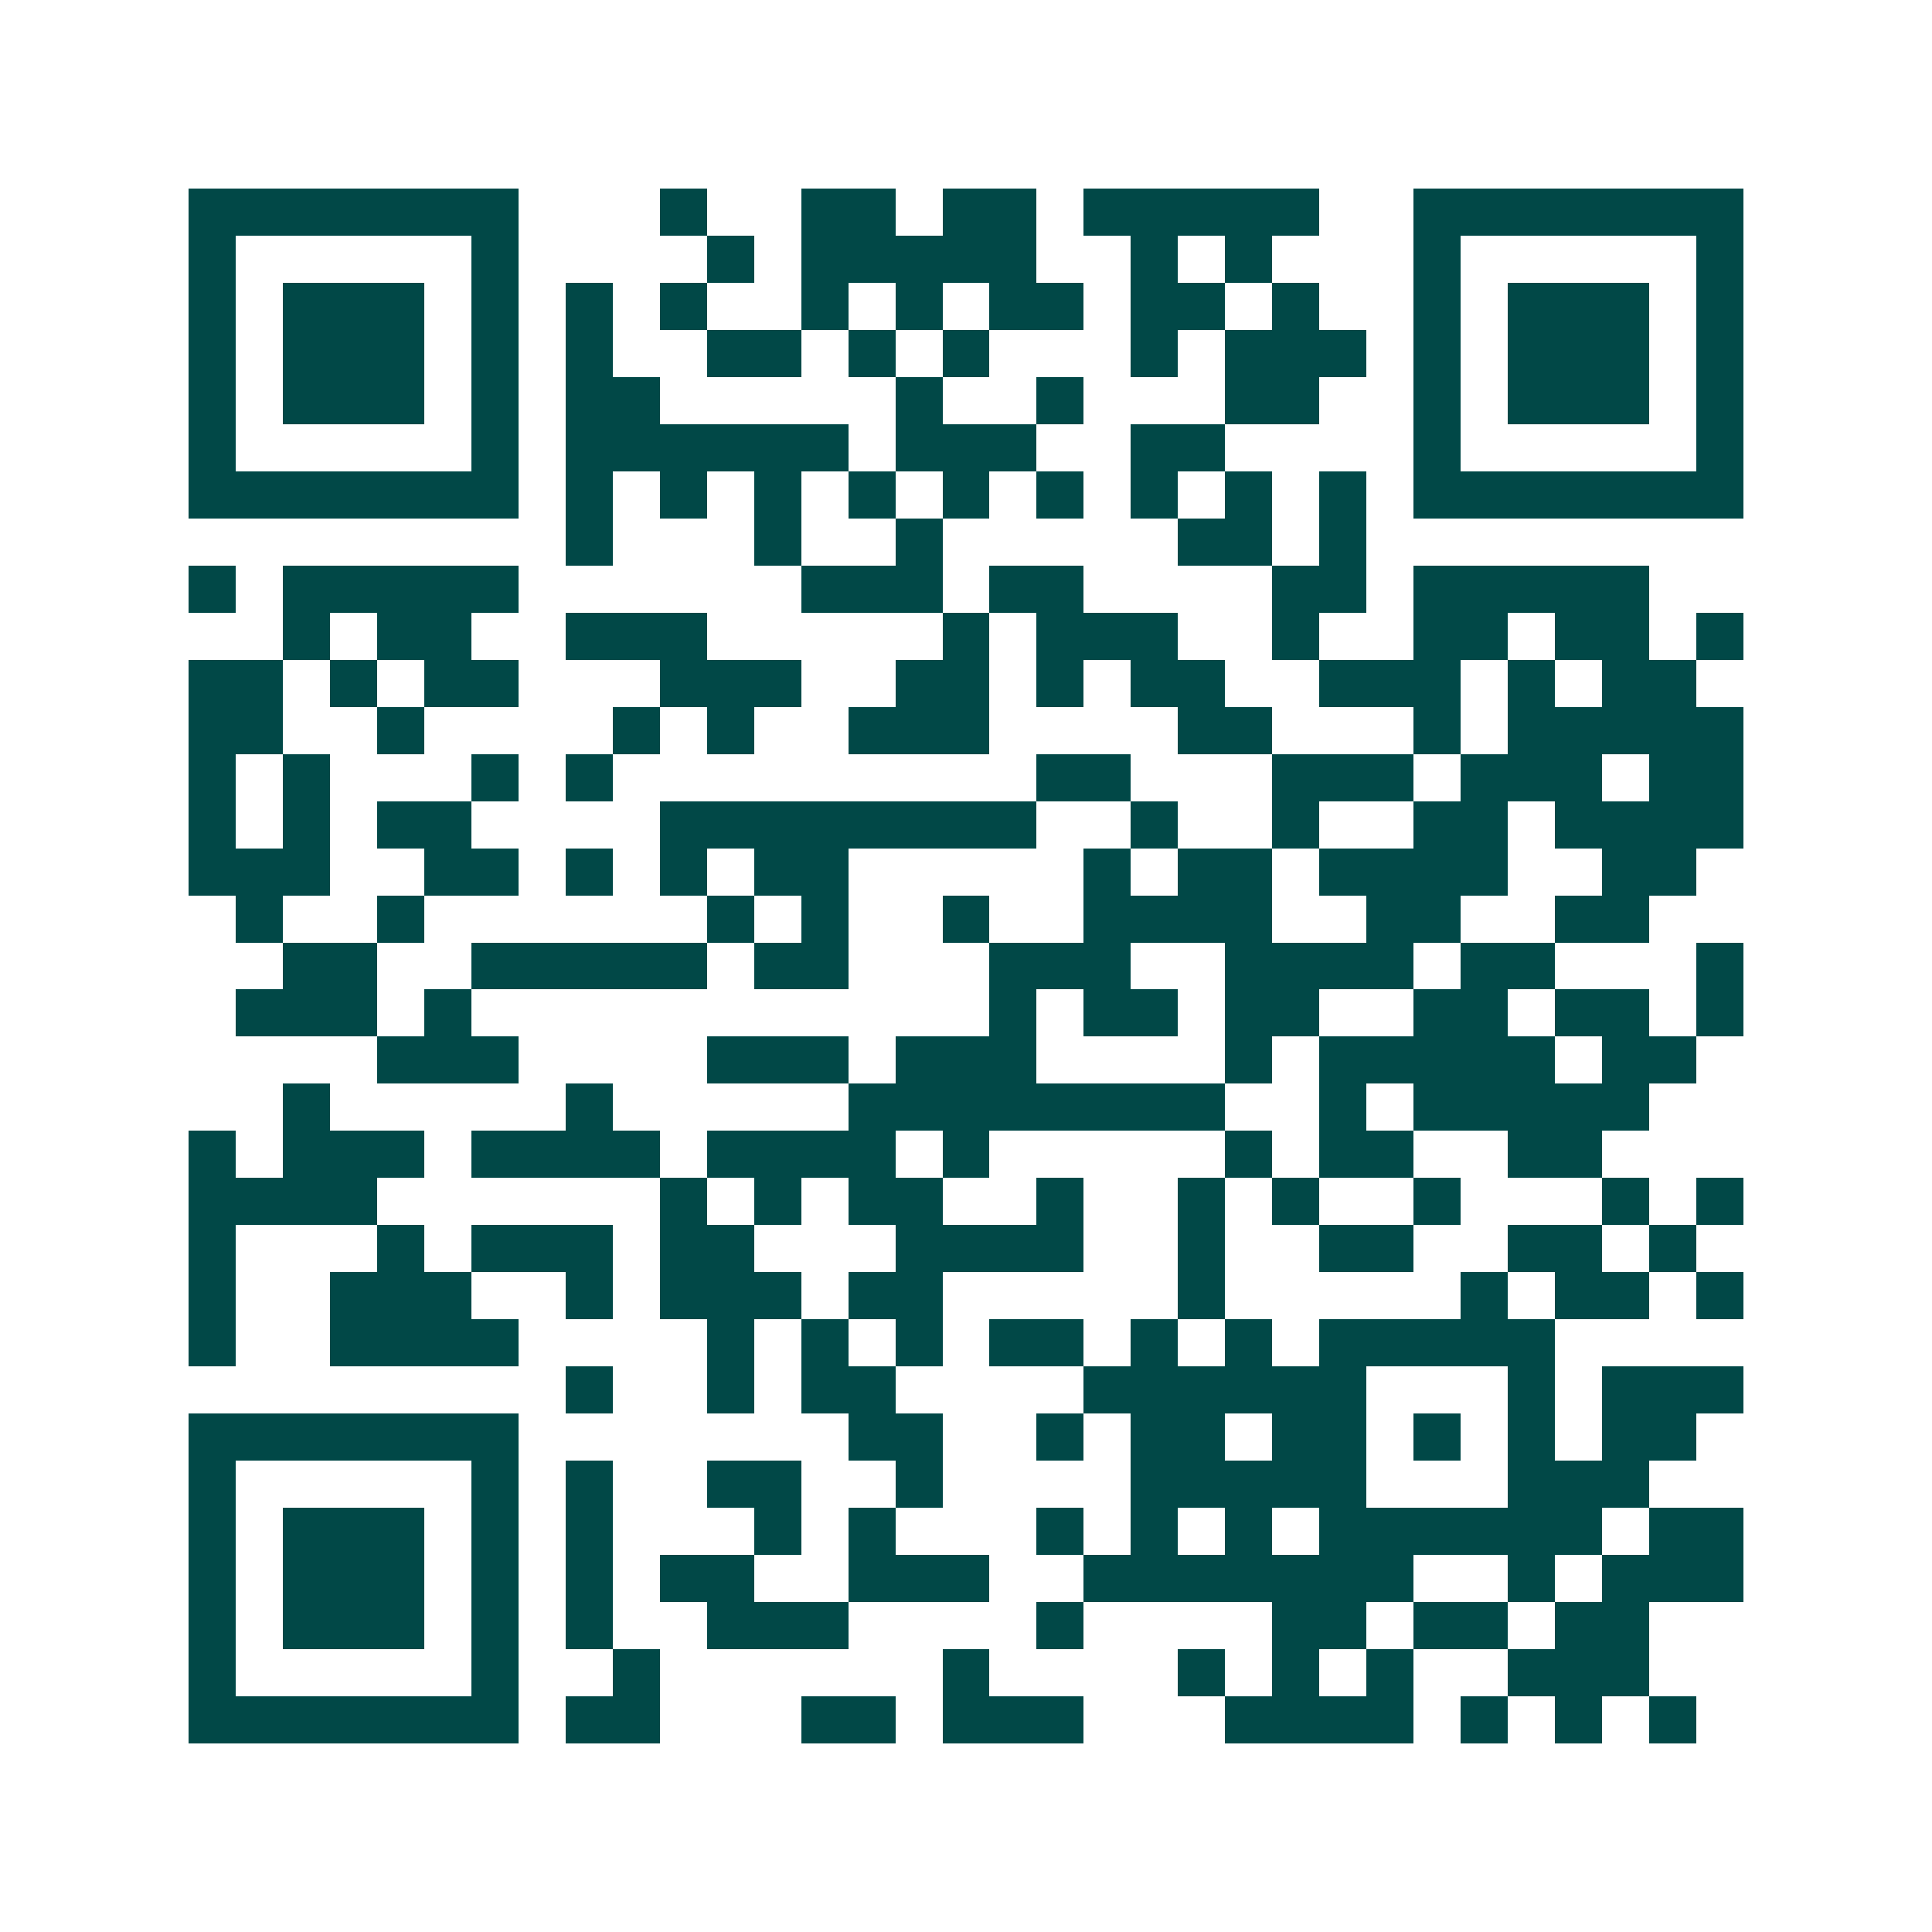 <svg xmlns="http://www.w3.org/2000/svg" width="200" height="200" viewBox="0 0 41 41" shape-rendering="crispEdges"><path fill="#ffffff" d="M0 0h41v41H0z"/><path stroke="#014847" d="M4 4.5h7m3 0h1m2 0h2m1 0h2m1 0h5m2 0h7M4 5.5h1m5 0h1m4 0h1m1 0h5m2 0h1m1 0h1m3 0h1m5 0h1M4 6.5h1m1 0h3m1 0h1m1 0h1m1 0h1m2 0h1m1 0h1m1 0h2m1 0h2m1 0h1m2 0h1m1 0h3m1 0h1M4 7.5h1m1 0h3m1 0h1m1 0h1m2 0h2m1 0h1m1 0h1m3 0h1m1 0h3m1 0h1m1 0h3m1 0h1M4 8.5h1m1 0h3m1 0h1m1 0h2m5 0h1m2 0h1m3 0h2m2 0h1m1 0h3m1 0h1M4 9.5h1m5 0h1m1 0h6m1 0h3m2 0h2m4 0h1m5 0h1M4 10.5h7m1 0h1m1 0h1m1 0h1m1 0h1m1 0h1m1 0h1m1 0h1m1 0h1m1 0h1m1 0h7M12 11.5h1m3 0h1m2 0h1m5 0h2m1 0h1M4 12.5h1m1 0h5m6 0h3m1 0h2m4 0h2m1 0h5M6 13.5h1m1 0h2m2 0h3m5 0h1m1 0h3m2 0h1m2 0h2m1 0h2m1 0h1M4 14.5h2m1 0h1m1 0h2m3 0h3m2 0h2m1 0h1m1 0h2m2 0h3m1 0h1m1 0h2M4 15.5h2m2 0h1m4 0h1m1 0h1m2 0h3m4 0h2m3 0h1m1 0h5M4 16.5h1m1 0h1m3 0h1m1 0h1m9 0h2m3 0h3m1 0h3m1 0h2M4 17.5h1m1 0h1m1 0h2m4 0h8m2 0h1m2 0h1m2 0h2m1 0h4M4 18.5h3m2 0h2m1 0h1m1 0h1m1 0h2m5 0h1m1 0h2m1 0h4m2 0h2M5 19.5h1m2 0h1m6 0h1m1 0h1m2 0h1m2 0h4m2 0h2m2 0h2M6 20.5h2m2 0h5m1 0h2m3 0h3m2 0h4m1 0h2m3 0h1M5 21.5h3m1 0h1m11 0h1m1 0h2m1 0h2m2 0h2m1 0h2m1 0h1M8 22.5h3m4 0h3m1 0h3m4 0h1m1 0h5m1 0h2M6 23.5h1m5 0h1m5 0h8m2 0h1m1 0h5M4 24.5h1m1 0h3m1 0h4m1 0h4m1 0h1m5 0h1m1 0h2m2 0h2M4 25.5h4m6 0h1m1 0h1m1 0h2m2 0h1m2 0h1m1 0h1m2 0h1m3 0h1m1 0h1M4 26.5h1m3 0h1m1 0h3m1 0h2m3 0h4m2 0h1m2 0h2m2 0h2m1 0h1M4 27.5h1m2 0h3m2 0h1m1 0h3m1 0h2m5 0h1m5 0h1m1 0h2m1 0h1M4 28.5h1m2 0h4m4 0h1m1 0h1m1 0h1m1 0h2m1 0h1m1 0h1m1 0h5M12 29.5h1m2 0h1m1 0h2m4 0h6m3 0h1m1 0h3M4 30.5h7m7 0h2m2 0h1m1 0h2m1 0h2m1 0h1m1 0h1m1 0h2M4 31.5h1m5 0h1m1 0h1m2 0h2m2 0h1m4 0h5m3 0h3M4 32.5h1m1 0h3m1 0h1m1 0h1m3 0h1m1 0h1m3 0h1m1 0h1m1 0h1m1 0h6m1 0h2M4 33.5h1m1 0h3m1 0h1m1 0h1m1 0h2m2 0h3m2 0h7m2 0h1m1 0h3M4 34.5h1m1 0h3m1 0h1m1 0h1m2 0h3m4 0h1m4 0h2m1 0h2m1 0h2M4 35.5h1m5 0h1m2 0h1m6 0h1m4 0h1m1 0h1m1 0h1m2 0h3M4 36.5h7m1 0h2m3 0h2m1 0h3m3 0h4m1 0h1m1 0h1m1 0h1"/></svg>
